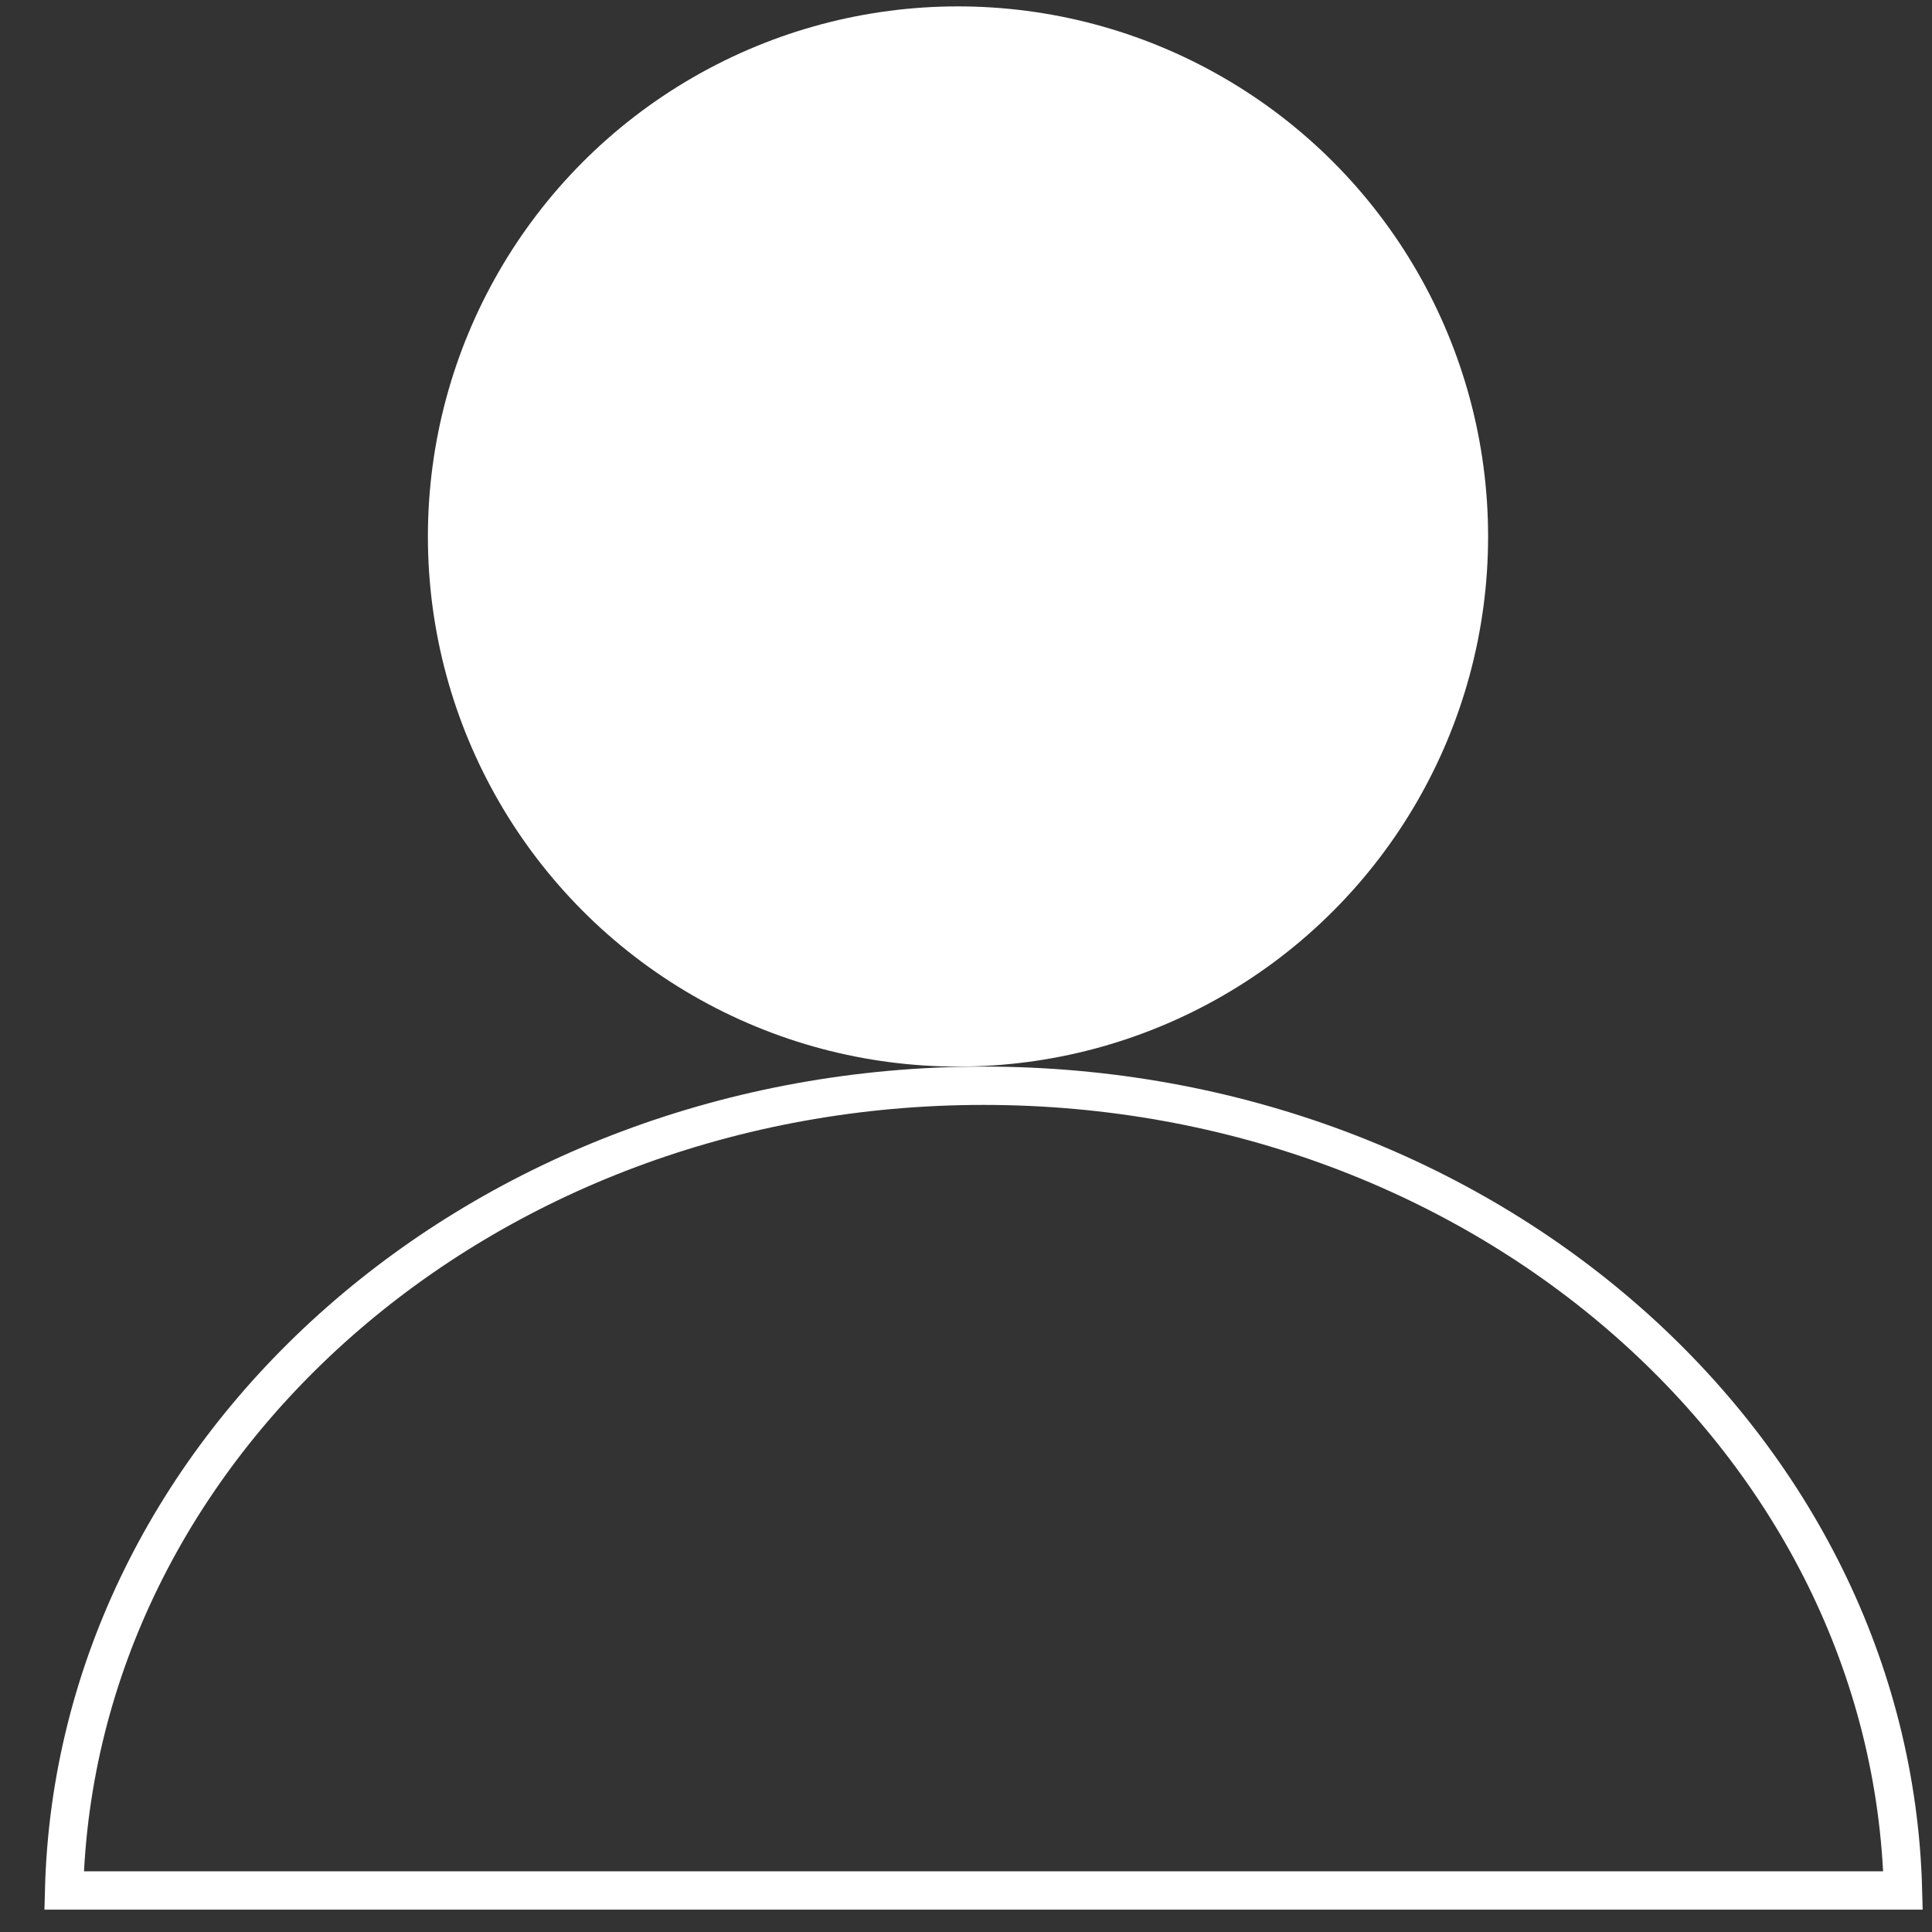 <svg width="121" height="121" viewBox="0 0 121 121" fill="none" xmlns="http://www.w3.org/2000/svg">
    <rect x="0" y="0" width="121" height="121" fill="#333333" stroke="none"/>
    <path d="M61.599 68C93.084 68 118.472 90.569 119.184 118.4L61.599 118.4L4.014 118.4C4.725 90.569 30.114 68 61.599 68Z" stroke="white" stroke-width="2.4"/>
    <circle cx="59.999" cy="33.6" r="33.2" fill="white"/>
</svg>
